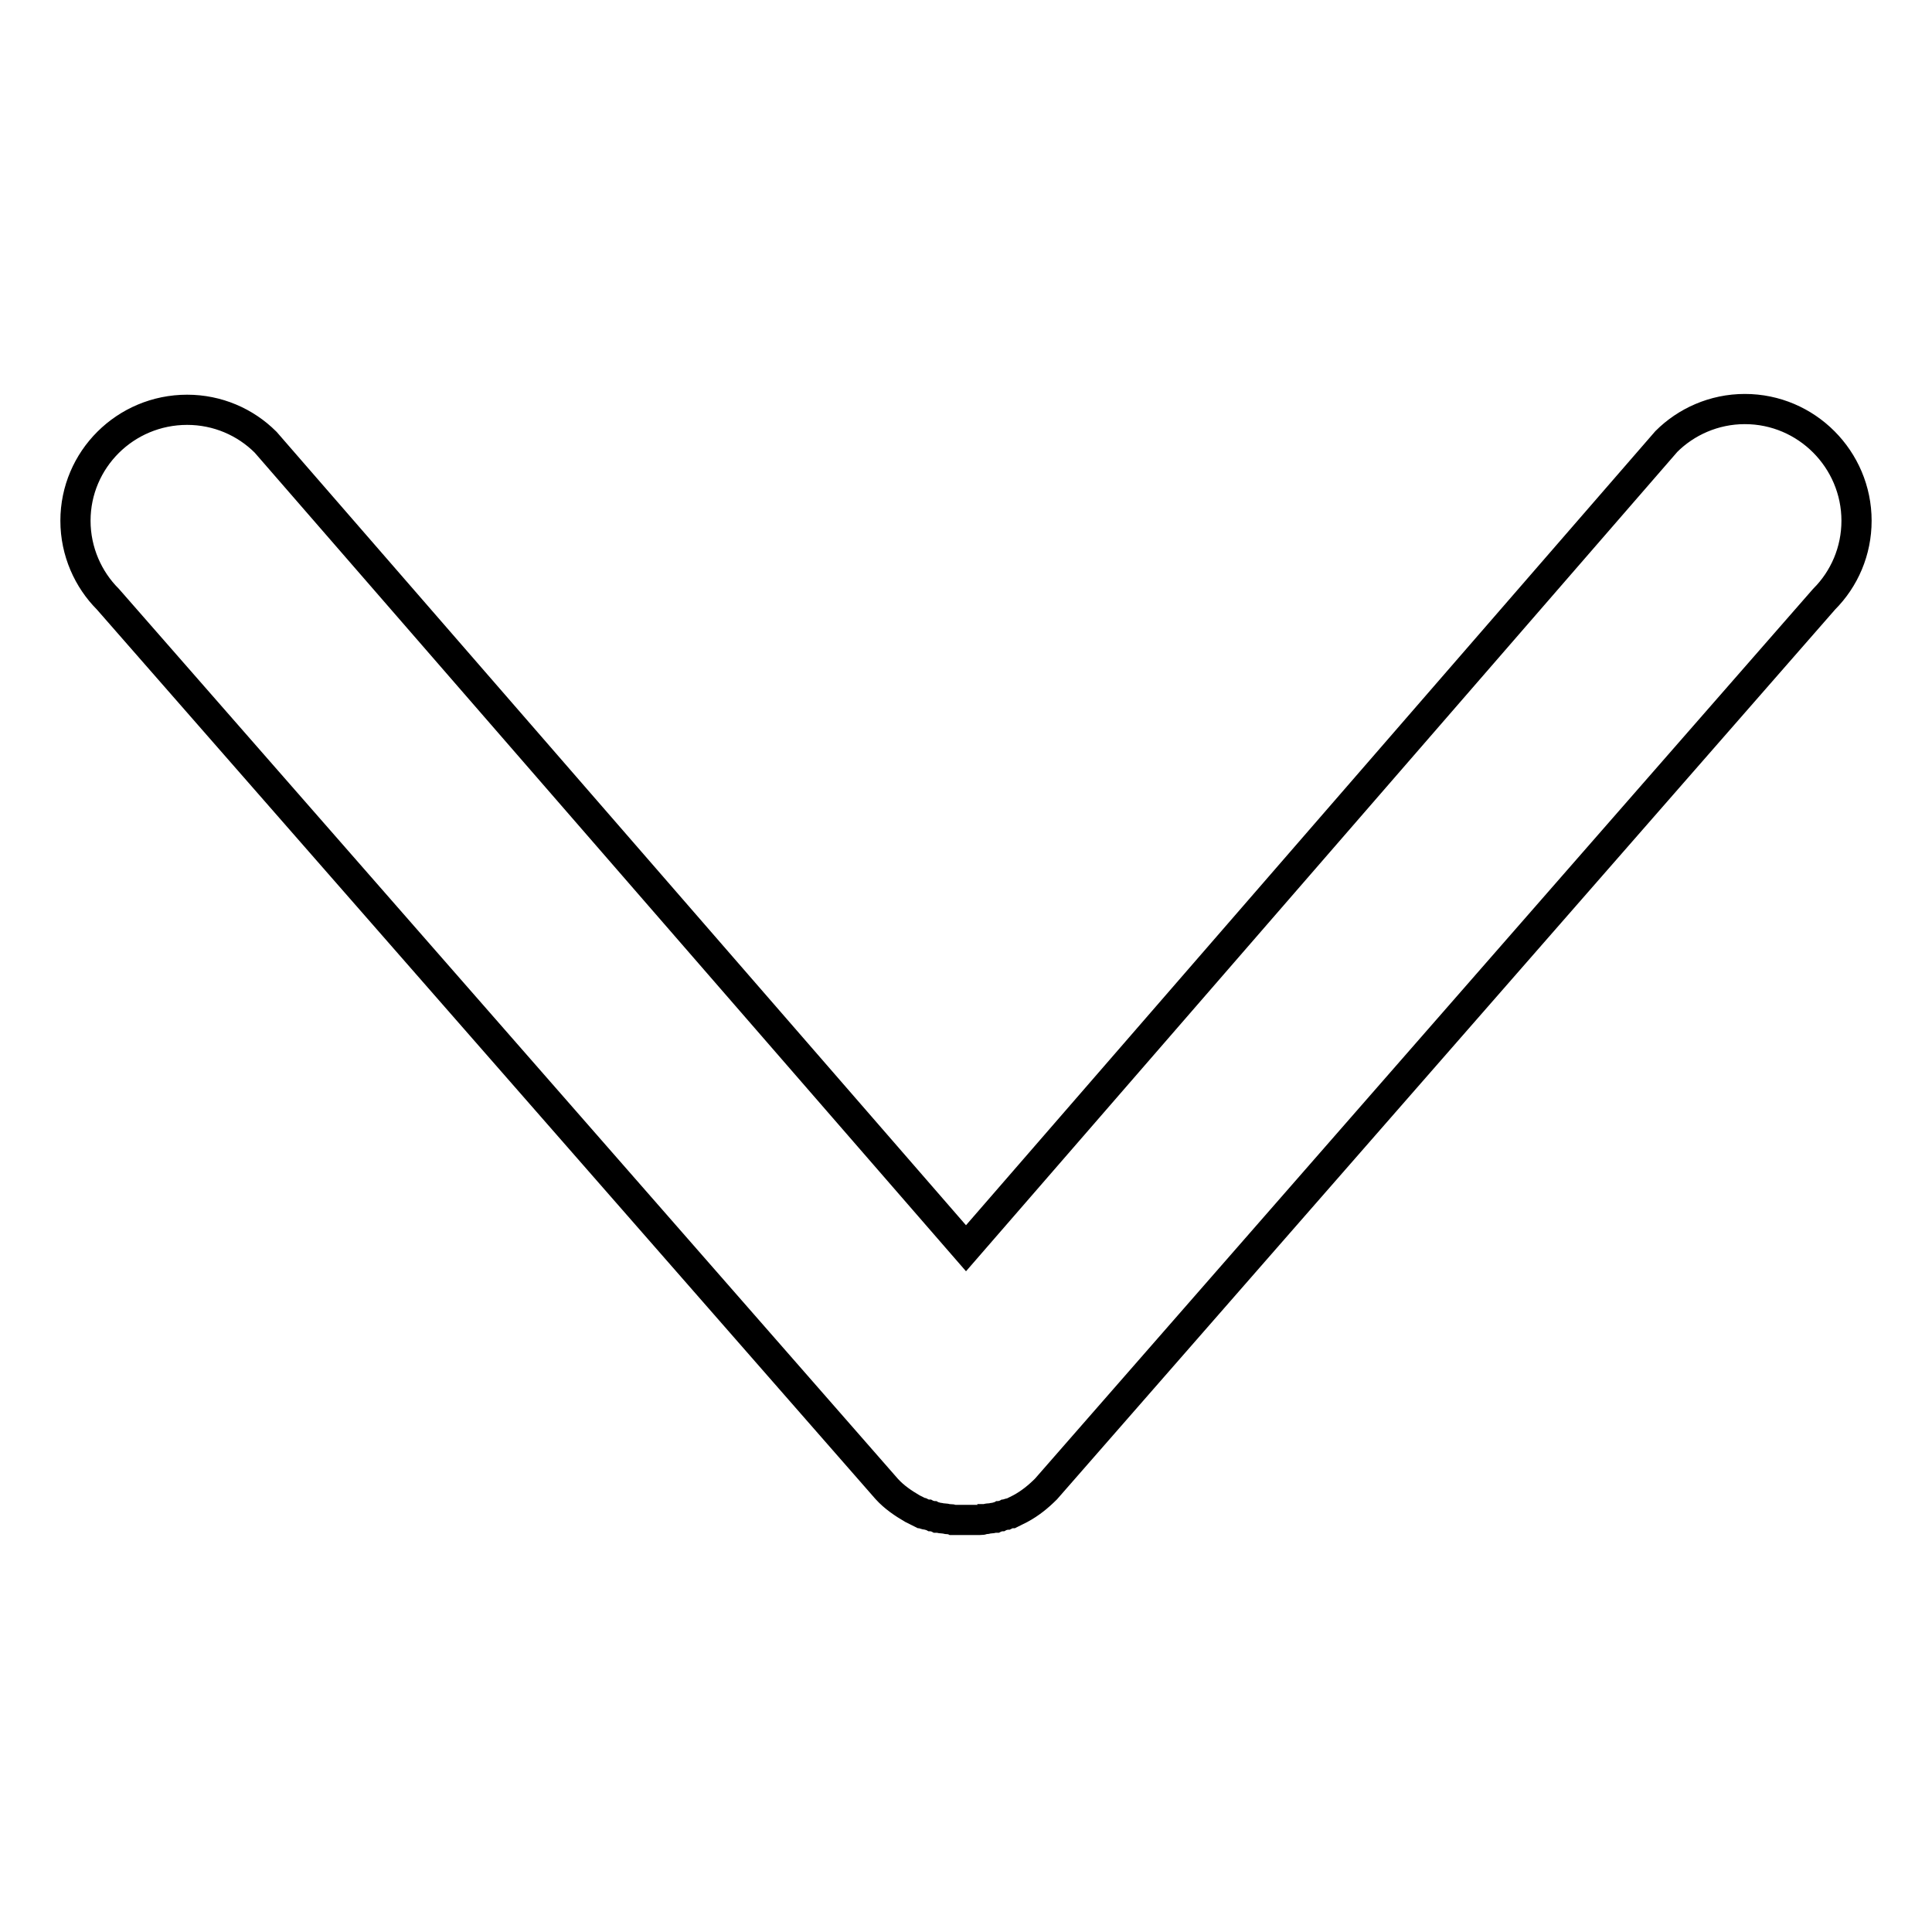 <?xml version="1.0" encoding="utf-8"?>
<!-- Svg Vector Icons : http://www.onlinewebfonts.com/icon -->
<!DOCTYPE svg PUBLIC "-//W3C//DTD SVG 1.1//EN" "http://www.w3.org/Graphics/SVG/1.1/DTD/svg11.dtd">
<svg version="1.1" xmlns="http://www.w3.org/2000/svg" xmlns:xlink="http://www.w3.org/1999/xlink" x="0px" y="0px" viewBox="0 0 256 256" enable-background="new 0 0 256 256" xml:space="preserve">
<g> <path stroke-width="4" fill-opacity="0" stroke="#000000"  d="M120.9,199.9C120.9,199.9,120.9,199.9,120.9,199.9c0.2,0.1,0.4,0.2,0.6,0.3c0,0,0,0,0,0 c0.2,0.1,0.4,0.2,0.6,0.3c0,0,0,0,0.1,0c0.2,0.1,0.4,0.2,0.6,0.2c0,0,0,0,0.1,0c0.2,0.1,0.4,0.1,0.6,0.2c0,0,0.1,0,0.1,0 c0.2,0.1,0.4,0.1,0.6,0.2c0,0,0.1,0,0.1,0c0.2,0,0.4,0.1,0.6,0.1c0.1,0,0.1,0,0.2,0c0.2,0,0.4,0.1,0.5,0.1c0.1,0,0.1,0,0.2,0 c0.2,0,0.3,0,0.5,0.1c0.1,0,0.1,0,0.2,0c0.2,0,0.4,0,0.6,0c0.1,0,0.1,0,0.2,0c0.3,0,0.5,0,0.8,0s0.5,0,0.8,0c0.1,0,0.1,0,0.2,0 c0.2,0,0.4,0,0.5,0c0.1,0,0.1,0,0.2,0c0.2,0,0.4,0,0.5-0.1c0.1,0,0.1,0,0.2,0c0.2,0,0.4-0.1,0.5-0.1c0.1,0,0.1,0,0.2,0 c0.2,0,0.4-0.1,0.6-0.1c0,0,0.1,0,0.1,0c0.2-0.1,0.4-0.1,0.6-0.2c0,0,0.1,0,0.1,0c0.2-0.1,0.4-0.1,0.6-0.2c0,0,0.1,0,0.1,0 c0.2-0.1,0.4-0.2,0.6-0.2c0,0,0,0,0.1,0c0.2-0.1,0.4-0.2,0.6-0.3c0,0,0,0,0,0c0.2-0.1,0.4-0.2,0.6-0.3c0,0,0,0,0,0 c1.3-0.7,2.4-1.6,3.4-2.6l0,0L241.7,79.4c2.7-2.7,4.3-6.4,4.3-10.4c0-8.1-6.6-14.8-14.8-14.8c-4.1,0-7.8,1.7-10.4,4.3L128,165.4 L35.2,58.6c-2.7-2.7-6.4-4.3-10.4-4.3C16.6,54.3,10,60.9,10,69c0,4.1,1.7,7.8,4.3,10.4l103.2,117.9l0,0l0,0 C118.5,198.4,119.7,199.2,120.9,199.9z"/></g>
</svg>